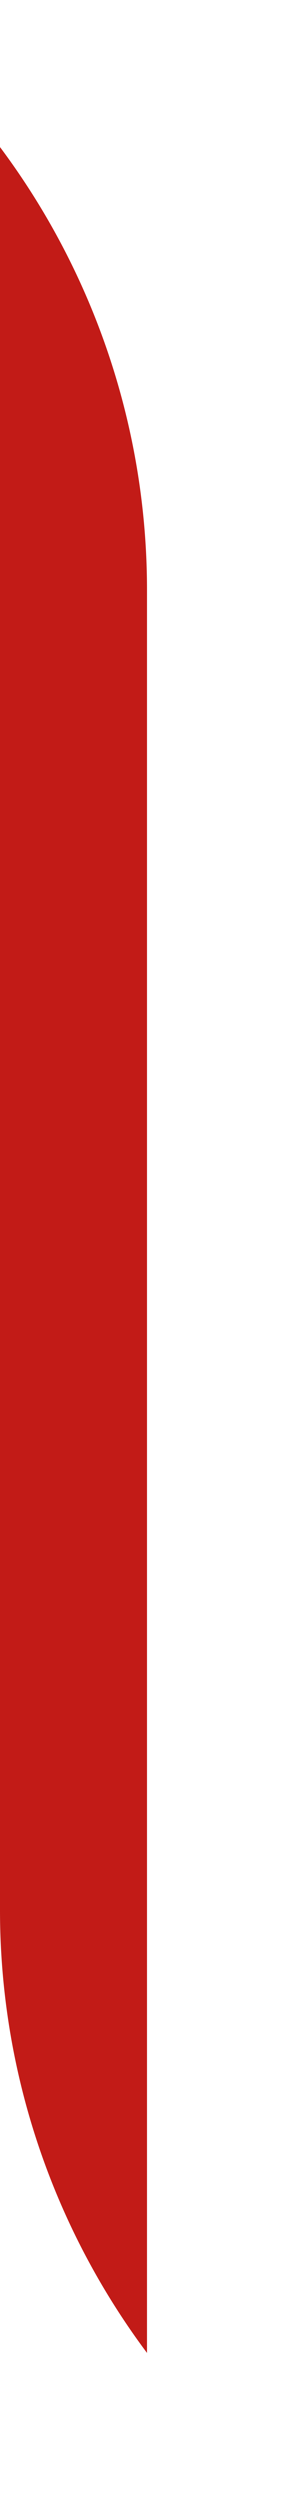 <svg width="16" height="136" viewBox="0 0 16 136" fill="none" xmlns="http://www.w3.org/2000/svg">
<g filter="url(#filter0_d_8_3749)">
<path d="M0 6C5.194 12.956 8 21.405 8 30.086L8 126C2.806 119.044 0 110.595 0 101.914L0 6Z" fill="#C21B17"/>
</g>
<defs>
<filter id="filter0_d_8_3749" x="-8" y="0" width="24" height="136" filterUnits="userSpaceOnUse" color-interpolation-filters="sRGB">
<feFlood flood-opacity="0" result="BackgroundImageFix"/>
<feColorMatrix in="SourceAlpha" type="matrix" values="0 0 0 0 0 0 0 0 0 0 0 0 0 0 0 0 0 0 127 0" result="hardAlpha"/>
<feOffset dy="2"/>
<feGaussianBlur stdDeviation="4"/>
<feComposite in2="hardAlpha" operator="out"/>
<feColorMatrix type="matrix" values="0 0 0 0 0 0 0 0 0 0 0 0 0 0 0 0 0 0 0.1 0"/>
<feBlend mode="normal" in2="BackgroundImageFix" result="effect1_dropShadow_8_3749"/>
<feBlend mode="normal" in="SourceGraphic" in2="effect1_dropShadow_8_3749" result="shape"/>
</filter>
</defs>
</svg>
